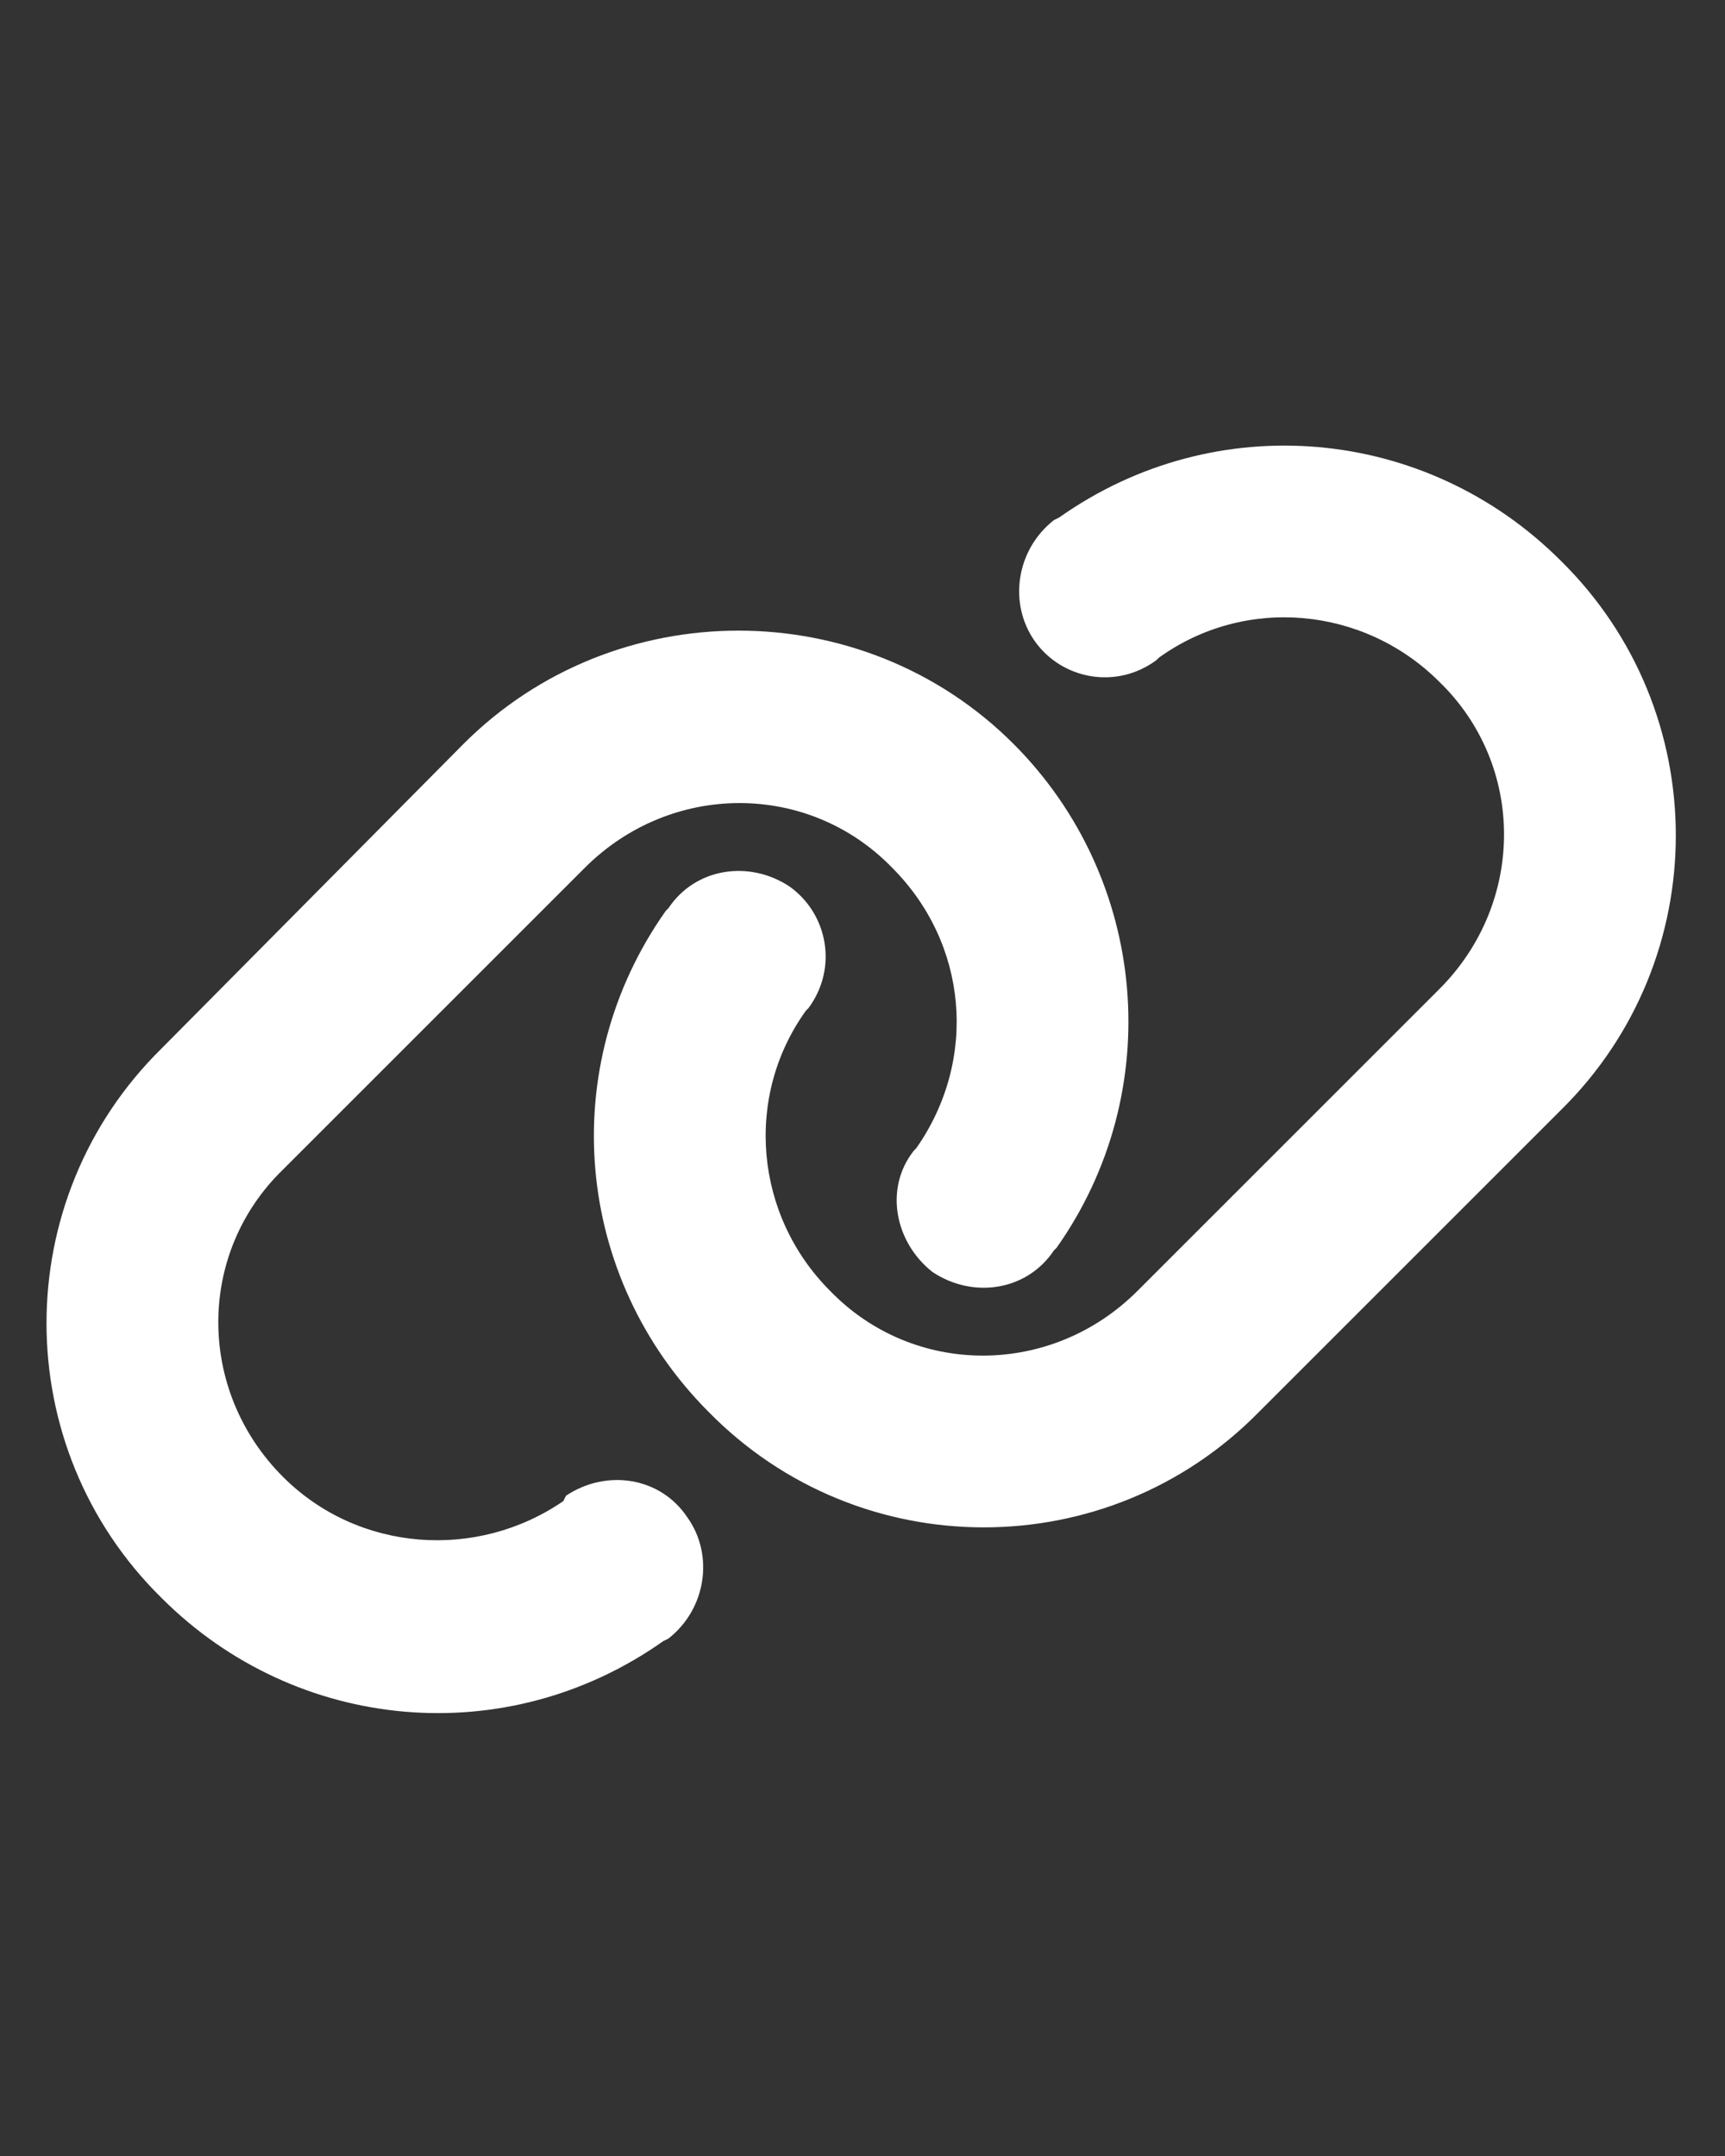 <svg width="20" height="25" viewBox="0 0 20 25" fill="none" xmlns="http://www.w3.org/2000/svg">
<rect x="0" y="0" width="20" height="25" fill="#333333" stroke="none"/>
<path d="M5.375 8.625C7.125 6.875 10 6.875 11.75 8.625C13.312 10.188 13.531 12.656 12.25 14.469L12.219 14.5C11.906 14.969 11.281 15.062 10.812 14.75C10.375 14.406 10.25 13.781 10.594 13.344L10.625 13.312C11.344 12.281 11.219 10.938 10.344 10.062C9.375 9.062 7.781 9.062 6.781 10.062L3.281 13.562C2.281 14.531 2.281 16.125 3.281 17.125C4.156 18 5.531 18.094 6.531 17.406L6.562 17.344C7.031 17.031 7.656 17.125 7.969 17.594C8.281 18.031 8.188 18.656 7.75 19L7.688 19.031C5.875 20.312 3.438 20.094 1.875 18.531C0.094 16.781 0.094 13.906 1.875 12.156L5.375 8.625ZM14.594 16.375C12.844 18.156 9.969 18.156 8.219 16.375C6.656 14.812 6.438 12.375 7.719 10.562L7.75 10.531C8.062 10.062 8.688 9.969 9.156 10.281C9.594 10.594 9.719 11.219 9.375 11.688L9.344 11.719C8.625 12.719 8.75 14.094 9.625 14.969C10.594 15.969 12.188 15.969 13.188 14.969L16.688 11.469C17.688 10.469 17.688 8.875 16.688 7.906C15.812 7.031 14.438 6.906 13.438 7.625L13.406 7.656C12.938 8 12.312 7.875 12 7.438C11.688 7 11.781 6.375 12.219 6.031L12.281 6C14.094 4.719 16.531 4.938 18.094 6.5C19.875 8.25 19.875 11.125 18.094 12.875L14.594 16.375Z" fill="white"/>
</svg>
